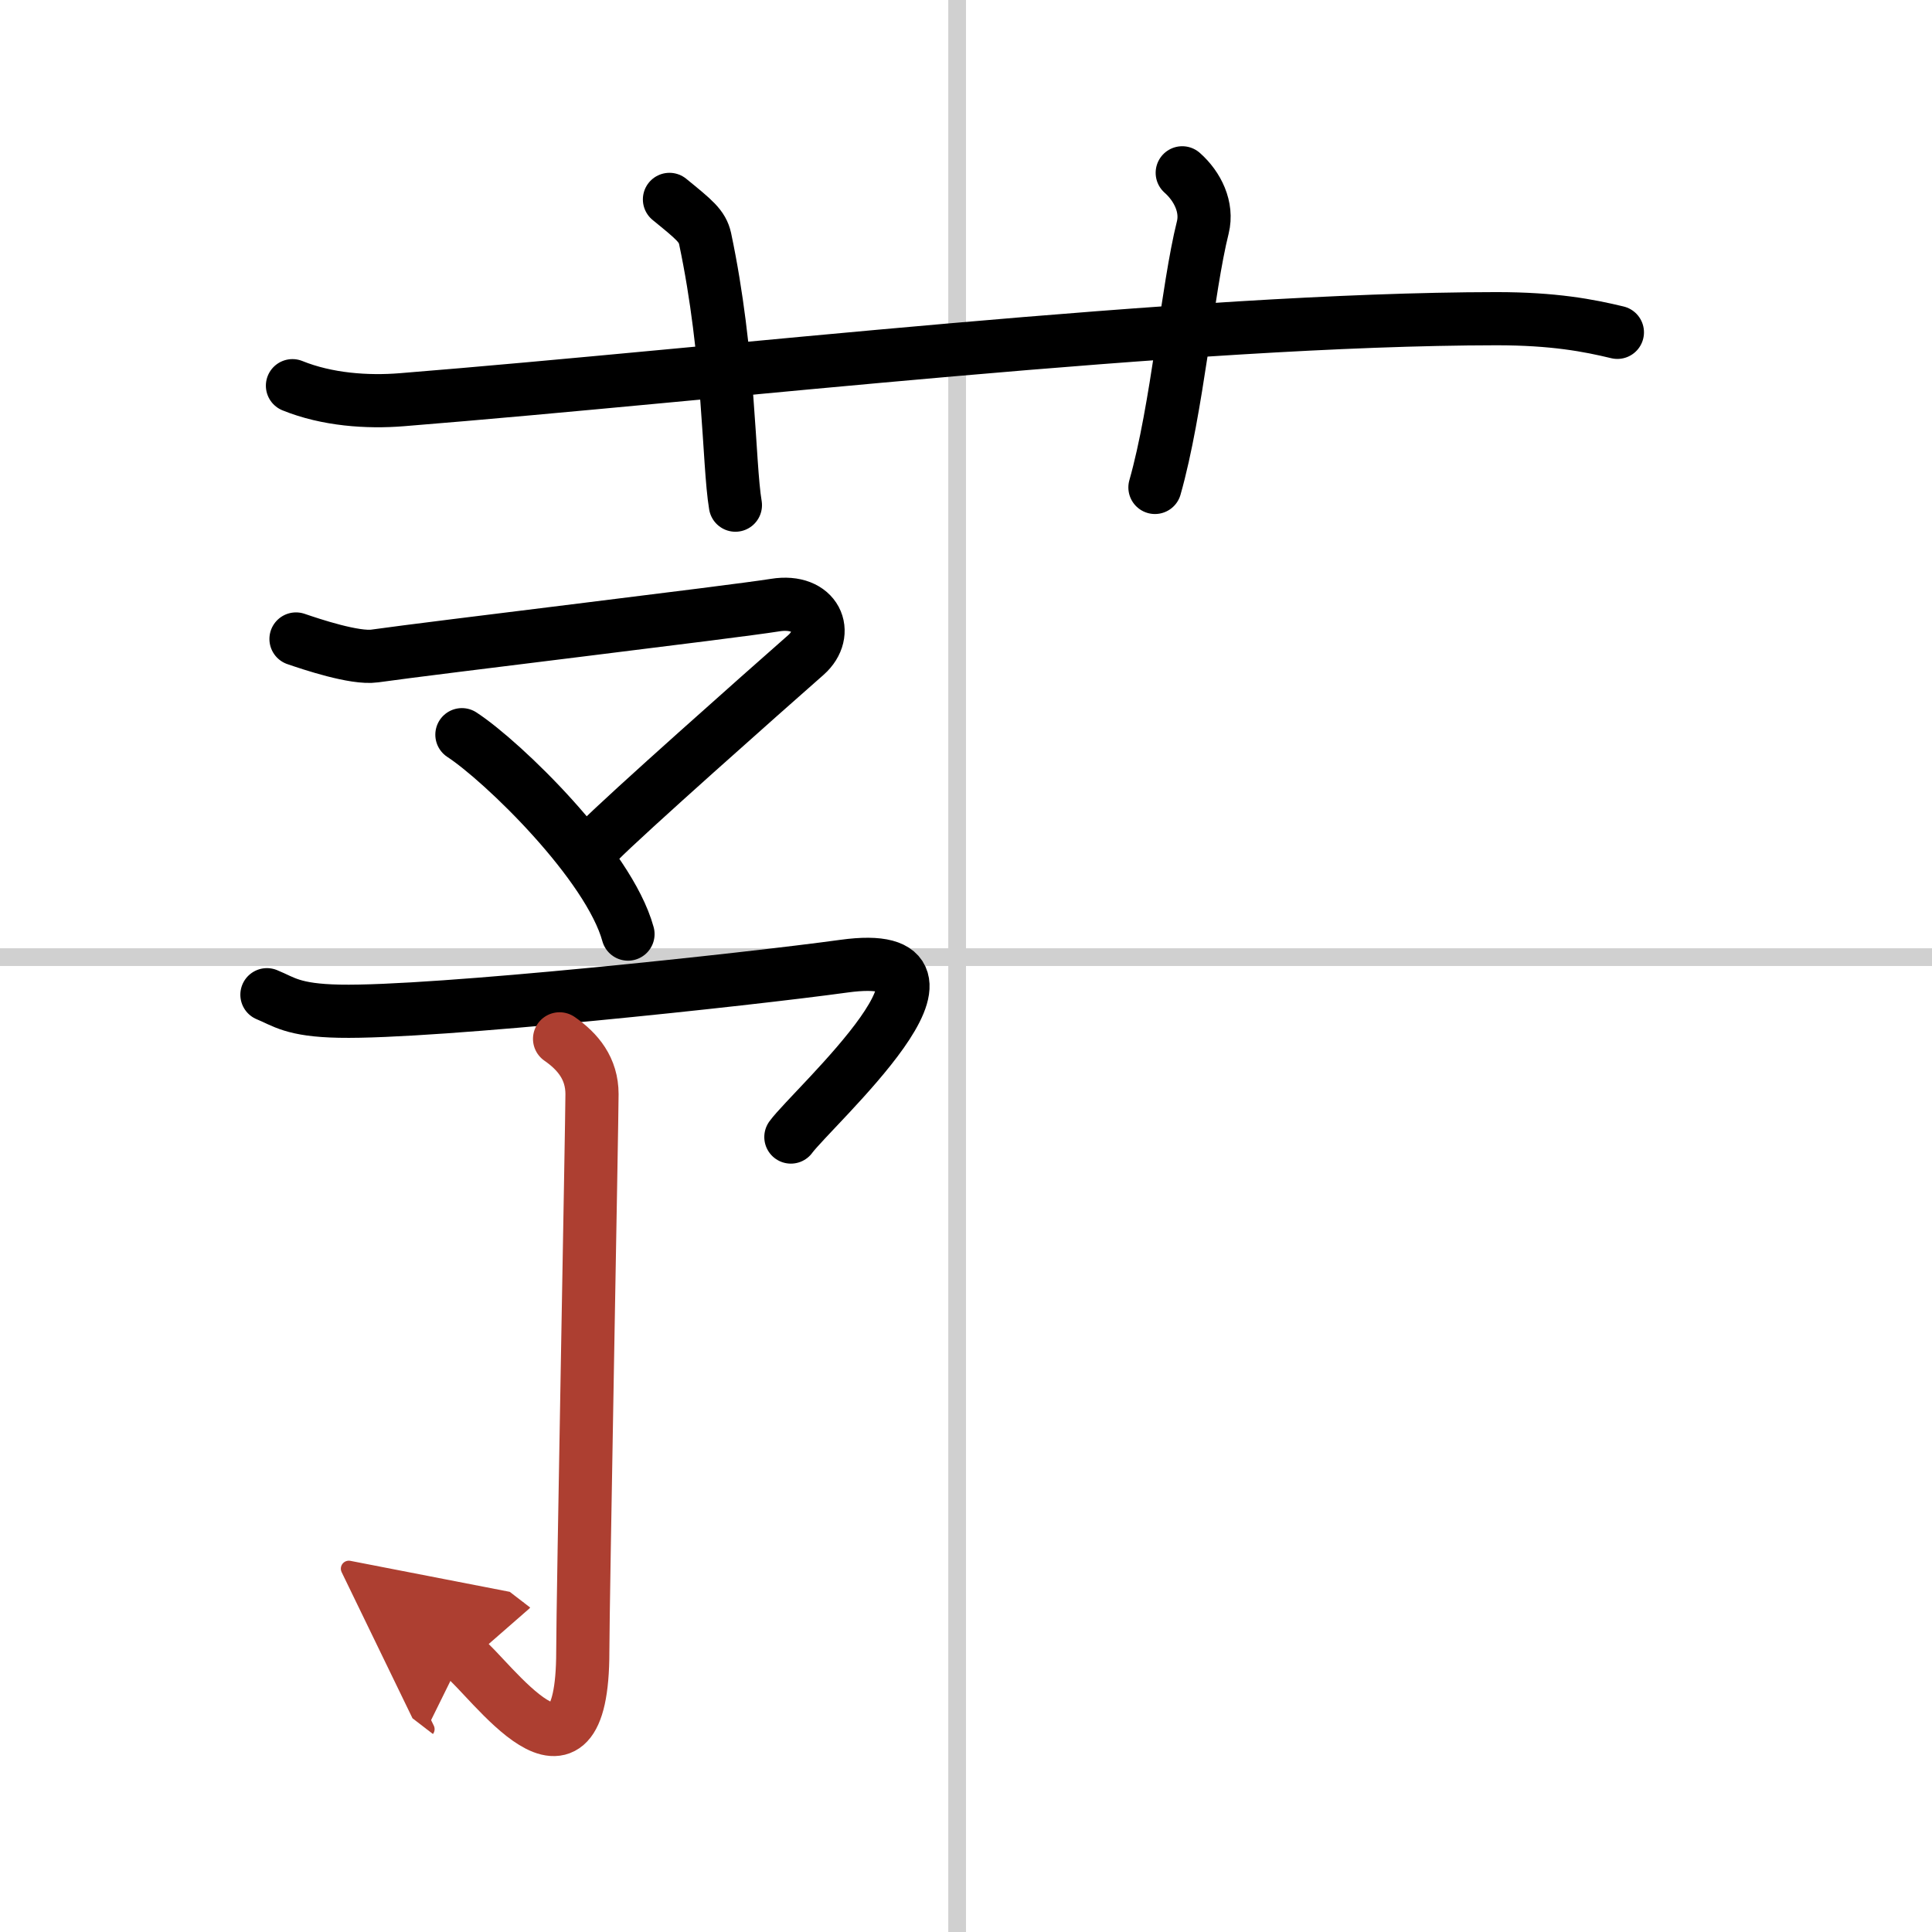 <svg width="400" height="400" viewBox="0 0 109 109" xmlns="http://www.w3.org/2000/svg"><defs><marker id="a" markerWidth="4" orient="auto" refX="1" refY="5" viewBox="0 0 10 10"><polyline points="0 0 10 5 0 10 1 5" fill="#ad3f31" stroke="#ad3f31"/></marker></defs><g fill="none" stroke="#000" stroke-linecap="round" stroke-linejoin="round" stroke-width="3"><rect width="100%" height="100%" fill="#fff" stroke="#fff"/><line x1="54" x2="54" y2="109" stroke="#d0d0d0" stroke-width="1"/><line x2="109" y1="54" y2="54" stroke="#d0d0d0" stroke-width="1"/><path d="M16.5,21.76c1.95,0.79,4.22,0.95,6.18,0.79C40.62,21.11,67,18,84.42,17.98c3.25,0,5.21,0.38,6.83,0.77"/><path d="m37.77 11.25c1.41 1.15 1.85 1.5 2.01 2.21 1.4 6.62 1.31 12.64 1.71 15.04"/><path d="m66.7 9.75c0.87 0.77 1.44 1.94 1.16 3.08-0.87 3.47-1.44 10.24-2.7 14.67"/><path d="m16.7 36.05c0.85 0.29 3.31 1.12 4.44 0.96 3.31-0.47 20.23-2.49 22.58-2.87 2.34-0.38 3.14 1.58 1.75 2.81-2.4 2.11-10.22 9.04-11.7 10.55"/><path d="m26.06 41.45c2.31 1.51 8.29 7.31 9.37 11.25"/><path d="M15.06,56.12C16,56.5,16.5,57,19.15,57.05c5.35,0.11,23.1-1.8,28.46-2.54c8.49-1.17-1.76,7.96-2.99,9.64"/><path d="m31.57 58.61c1.04 0.72 1.83 1.68 1.83 3.12s-0.52 28.79-0.52 31.43c0 9.12-5.22 1.48-6.78 0.28" marker-end="url(#a)" stroke="#ad3f31"/></g></svg>
